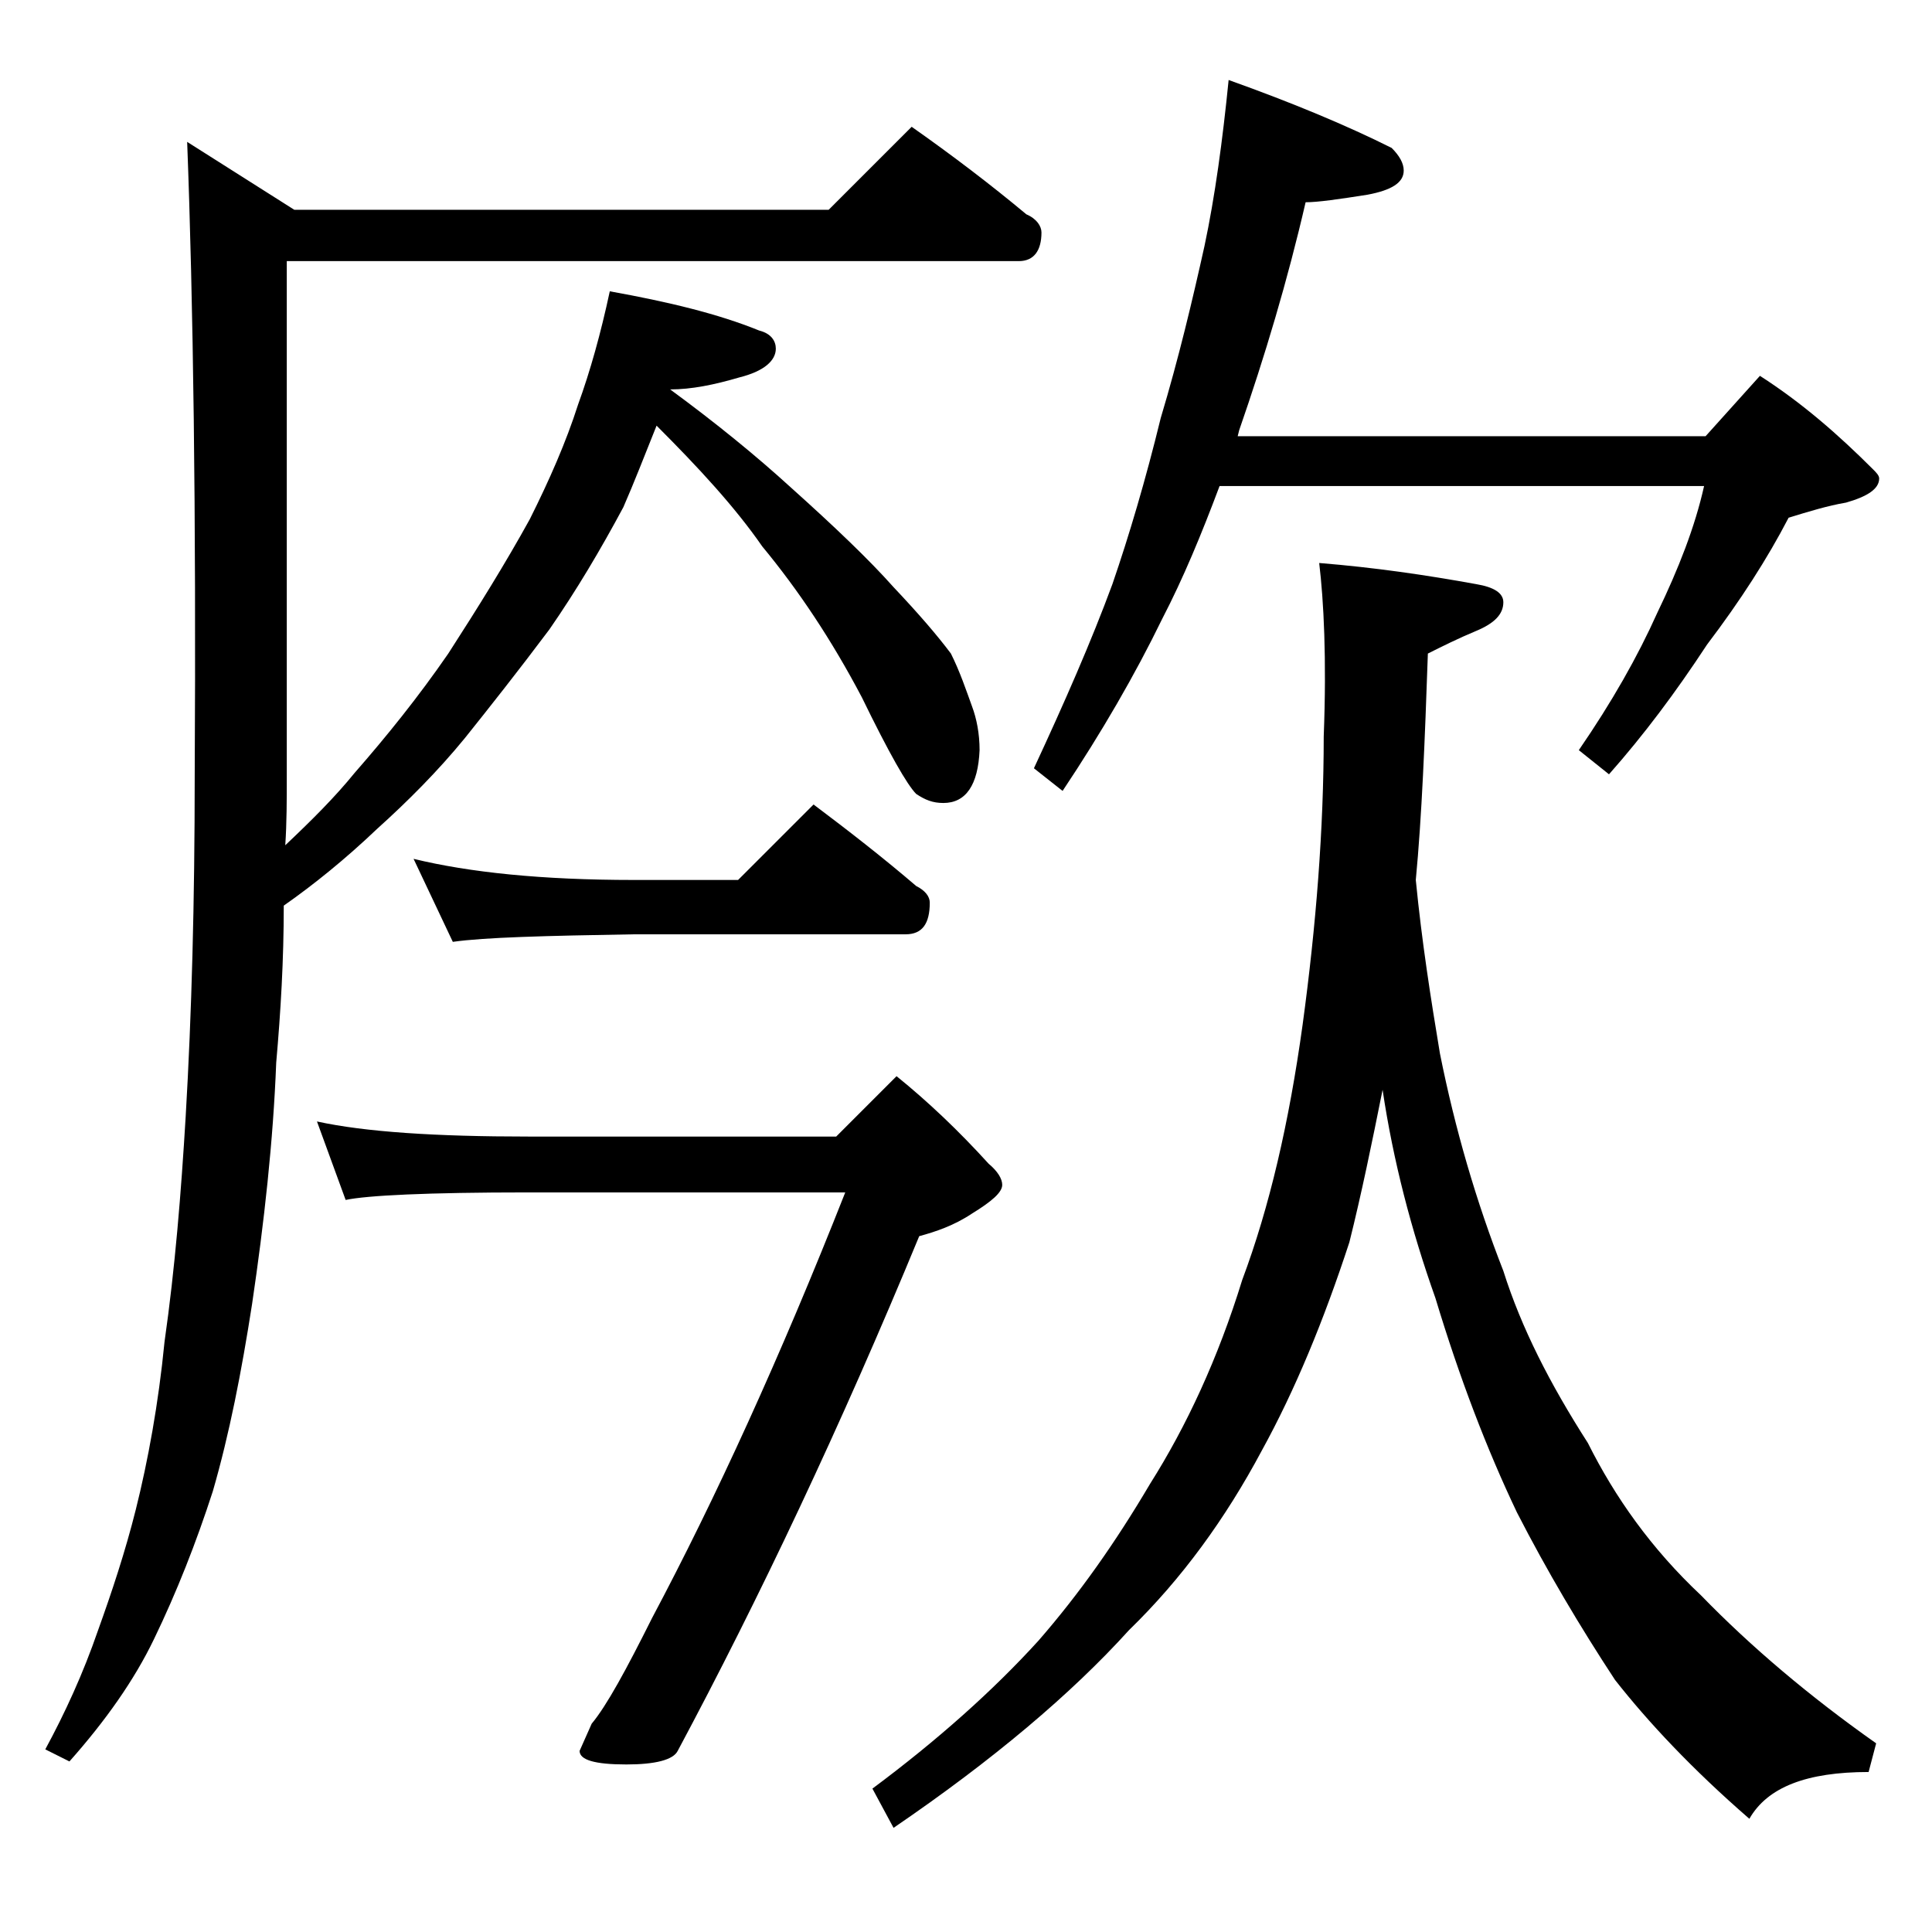 <?xml version="1.0" encoding="utf-8"?>
<!-- Generator: Adobe Illustrator 18.0.0, SVG Export Plug-In . SVG Version: 6.00 Build 0)  -->
<!DOCTYPE svg PUBLIC "-//W3C//DTD SVG 1.1//EN" "http://www.w3.org/Graphics/SVG/1.1/DTD/svg11.dtd">
<svg version="1.1" id="Layer_1" xmlns="http://www.w3.org/2000/svg" xmlns:xlink="http://www.w3.org/1999/xlink" x="0px" y="0px"
	 viewBox="0 0 128 128" enable-background="new 0 0 128 128" xml:space="preserve">
<path d="M60.4,8.4c2.7,1.9,5.2,3.8,7.6,5.8c0.7,0.3,1,0.8,1,1.2c0,1.2-0.5,1.9-1.5,1.9H19v34.1c0,1.6,0,3.1-0.1,4.6
	c1.8-1.7,3.3-3.2,4.6-4.8c2.1-2.4,4.2-5,6.2-7.9c2-3.1,3.8-6,5.4-8.9c1.3-2.6,2.4-5.1,3.2-7.6c0.8-2.2,1.5-4.7,2.1-7.5
	c3.9,0.7,7.2,1.5,9.9,2.6c0.8,0.2,1.1,0.7,1.1,1.2c0,0.8-0.8,1.5-2.4,1.9c-1.7,0.5-3.2,0.8-4.6,0.8c3,2.2,5.7,4.4,8,6.5
	c2.9,2.6,5.2,4.8,6.8,6.6c1.7,1.8,2.9,3.2,3.8,4.4c0.6,1.2,1,2.4,1.4,3.5c0.3,0.8,0.5,1.8,0.5,2.9c-0.1,2.3-0.9,3.5-2.4,3.5
	c-0.7,0-1.2-0.2-1.8-0.6c-0.6-0.6-1.8-2.7-3.6-6.4c-2-3.8-4.2-7.1-6.6-10c-1.8-2.6-4.2-5.2-7-8c-0.8,2-1.5,3.8-2.2,5.4
	c-1.5,2.8-3.1,5.5-4.9,8.1c-2.1,2.8-4,5.2-5.6,7.2c-1.8,2.2-3.8,4.2-5.8,6c-2.1,2-4.2,3.7-6.2,5.1c0,3.6-0.2,7-0.5,10.4
	c-0.2,5.2-0.8,10.6-1.6,16c-0.7,4.5-1.5,8.6-2.6,12.4c-1.1,3.4-2.4,6.7-3.9,9.8c-1.3,2.7-3.2,5.4-5.6,8.1L3,115.9
	c1.3-2.4,2.5-5,3.5-7.9c0.9-2.5,1.8-5.2,2.5-8c0.8-3.2,1.5-7,1.9-11.1c0.7-4.9,1.1-9.9,1.4-14.9c0.4-6.8,0.6-14.3,0.6-22.6
	c0.1-17.5-0.1-31.5-0.5-42l7.1,4.5h35.4L60.4,8.4z M21,74.3c3.2,0.7,7.9,1,14,1h20.4l4-4c2.1,1.7,4.1,3.6,6.1,5.8
	c0.6,0.5,0.9,1,0.9,1.4c0,0.5-0.7,1.1-2,1.9c-1.2,0.8-2.4,1.2-3.5,1.5c-5.2,12.6-10.6,24-16,34.1c-0.3,0.6-1.5,0.9-3.4,0.9
	c-2.1,0-3.1-0.3-3.1-0.9l0.8-1.8c1-1.2,2.3-3.6,4-7c4.2-7.9,8.5-17.3,12.8-28.2H35c-6.7,0-10.7,0.2-12.1,0.5L21,74.3z M27.4,56.9
	c3.7,0.9,8.5,1.4,14.6,1.4h6.9l5-5c2.4,1.8,4.7,3.6,6.8,5.4c0.6,0.3,0.9,0.7,0.9,1.1c0,1.4-0.5,2.1-1.6,2.1H42
	c-5.9,0.1-9.9,0.2-12,0.5L27.4,56.9z M87.4,37.3c3.7,0.3,7.1,0.8,10.4,1.4c1.2,0.2,1.8,0.6,1.8,1.2c0,0.8-0.6,1.4-1.8,1.9
	c-1.2,0.5-2.2,1-3.2,1.5c-0.2,5.8-0.4,10.8-0.8,15c0.4,4.1,1,7.9,1.6,11.5c1,5,2.4,9.8,4.2,14.4c1.2,3.8,3.1,7.5,5.6,11.4
	c1.8,3.6,4.2,7,7.5,10.1c3.3,3.4,7.2,6.7,11.6,9.8l-0.5,1.9c-4.1,0-6.7,1-7.9,3.1c-3.8-3.3-6.7-6.4-8.9-9.2
	c-2.3-3.5-4.5-7.2-6.5-11.1c-2-4.2-3.8-8.9-5.4-14.2c-1.6-4.5-2.8-9.1-3.5-13.8c-0.7,3.5-1.4,6.9-2.2,10.1
	c-1.7,5.2-3.6,9.8-5.8,13.8c-2.4,4.5-5.3,8.5-8.8,11.9c-3.8,4.2-9,8.6-15.6,13.1l-1.4-2.6c4.3-3.2,8-6.5,11-9.8
	c2.7-3.1,5.1-6.5,7.4-10.4c2.4-3.8,4.5-8.3,6.1-13.5c1.8-4.8,3.1-10.4,4-16.9c0.9-6.6,1.4-13,1.4-19.1
	C87.9,43.6,87.7,39.8,87.4,37.3z M81.4,5.3c4.2,1.5,7.8,3,10.8,4.5c0.5,0.5,0.8,1,0.8,1.5c0,0.8-0.8,1.3-2.4,1.6
	c-1.9,0.3-3.3,0.5-4.1,0.5c-1.2,5.2-2.7,10.2-4.4,15.1l-0.1,0.4h31l3.6-4c2.8,1.8,5.2,3.9,7.5,6.2c0.2,0.2,0.4,0.4,0.4,0.6
	c0,0.7-0.8,1.2-2.2,1.6c-1.2,0.2-2.5,0.6-3.8,1c-1.4,2.7-3.2,5.5-5.4,8.4c-2.1,3.2-4.2,6-6.5,8.6l-2-1.6c2.2-3.2,3.9-6.2,5.2-9.1
	c1.4-2.9,2.5-5.7,3.1-8.4H80.8c-1.2,3.2-2.4,6.1-3.8,8.8c-1.8,3.7-4,7.5-6.6,11.4l-1.9-1.5c2-4.3,3.8-8.4,5.2-12.2
	c1.1-3.2,2.2-6.9,3.2-11c1.2-4,2.1-7.8,2.9-11.4C80.5,13,81,9.3,81.4,5.3z"/>
</svg>
